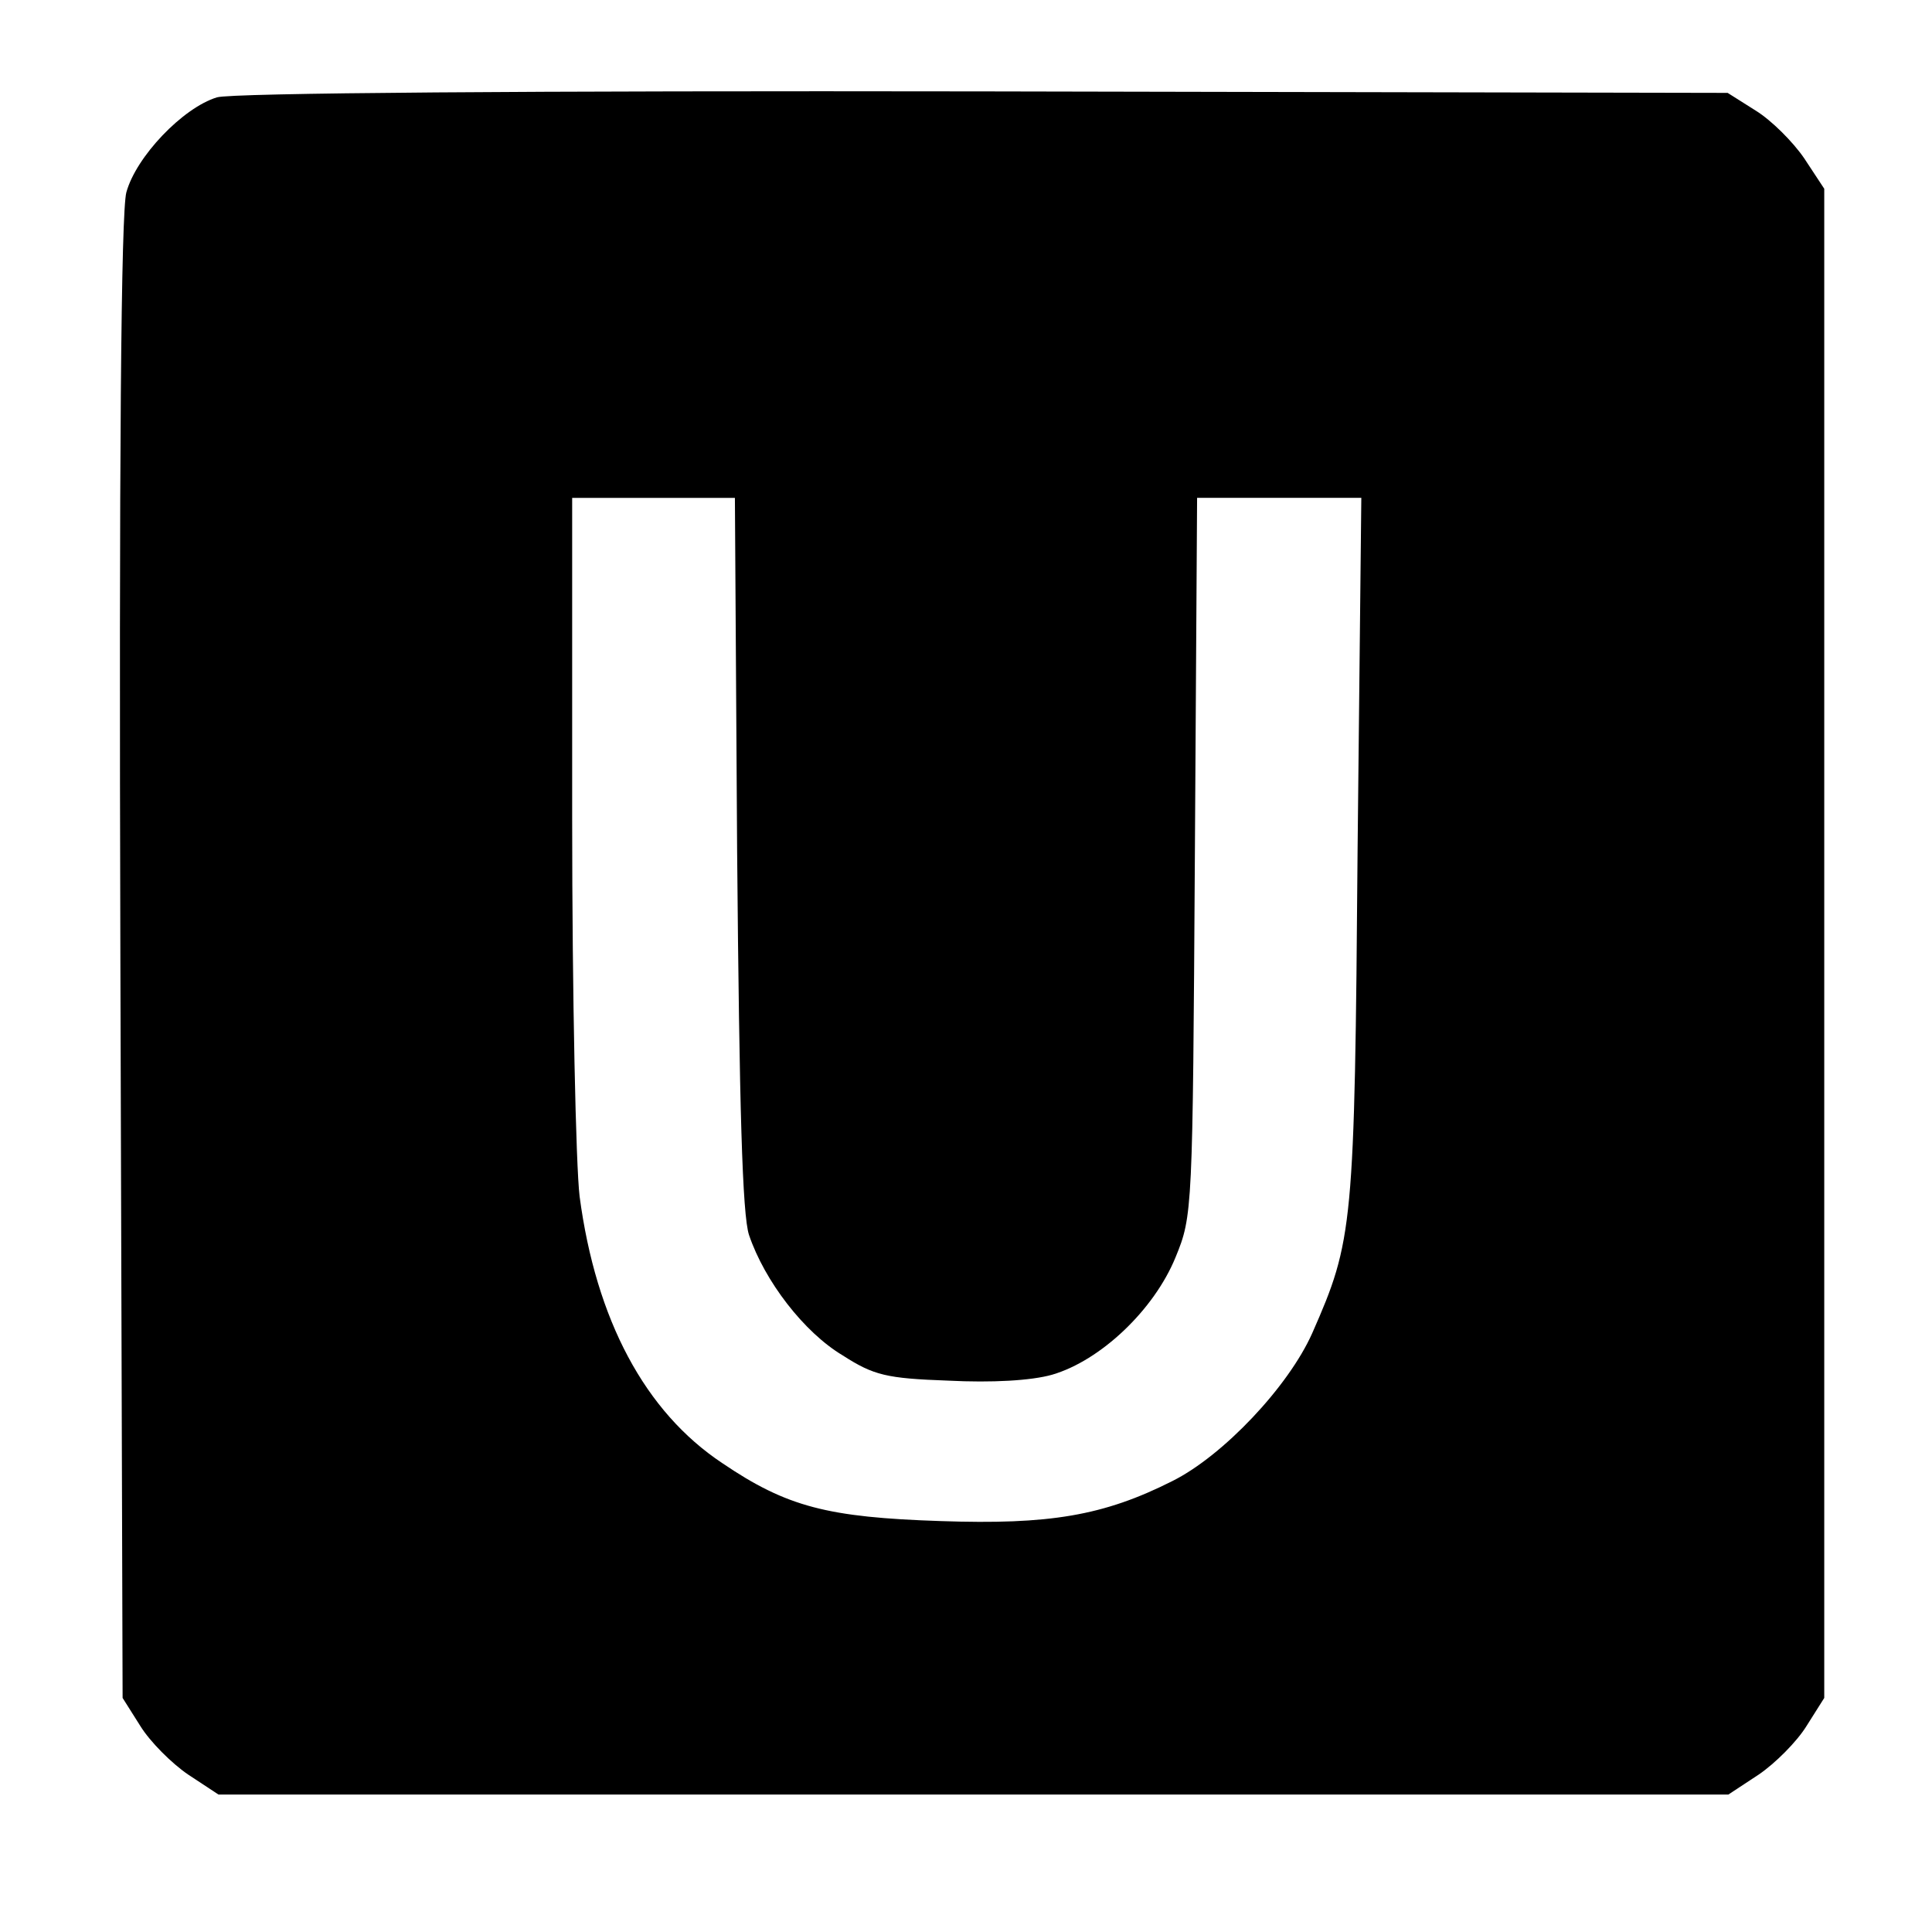 <?xml version="1.0" standalone="no"?>
<!DOCTYPE svg PUBLIC "-//W3C//DTD SVG 20010904//EN"
 "http://www.w3.org/TR/2001/REC-SVG-20010904/DTD/svg10.dtd">
<svg version="1.0" xmlns="http://www.w3.org/2000/svg"
 width="260pt" height="260pt" viewBox="0 0 260 260"
 preserveAspectRatio="xMidYMid meet">
<g transform="translate(0,260) scale(0.1,-0.1)"
fill="#000000" stroke="none">
<path d="M292 2469 c-46 -14 -109 -80 -122 -128 -7 -27 -10 -350 -8 -1033 l3
-993 24 -38 c13 -21 42 -50 64 -65 l41 -27 1016 0 1016 0 41 27 c22 15 51 44
64 65 l24 38 0 1016 0 1015 -27 41 c-15 22 -44 51 -65 64 l-38 24 -1000 2
c-613 1 -1013 -2 -1033 -8z m700 -1016 c3 -344 7 -488 16 -515 21 -62 74 -131
126 -162 42 -27 59 -31 142 -34 59 -3 112 0 140 8 65 19 137 87 166 158 23 56
23 62 26 540 l3 482 110 0 111 0 -5 -472 c-4 -510 -6 -527 -61 -652 -32 -72
-120 -165 -188 -199 -93 -47 -166 -59 -312 -54 -152 5 -207 19 -294 78 -104
69 -170 193 -192 359 -5 41 -10 270 -10 508 l0 432 110 0 109 0 3 -477z"/>
</g>
</svg>
